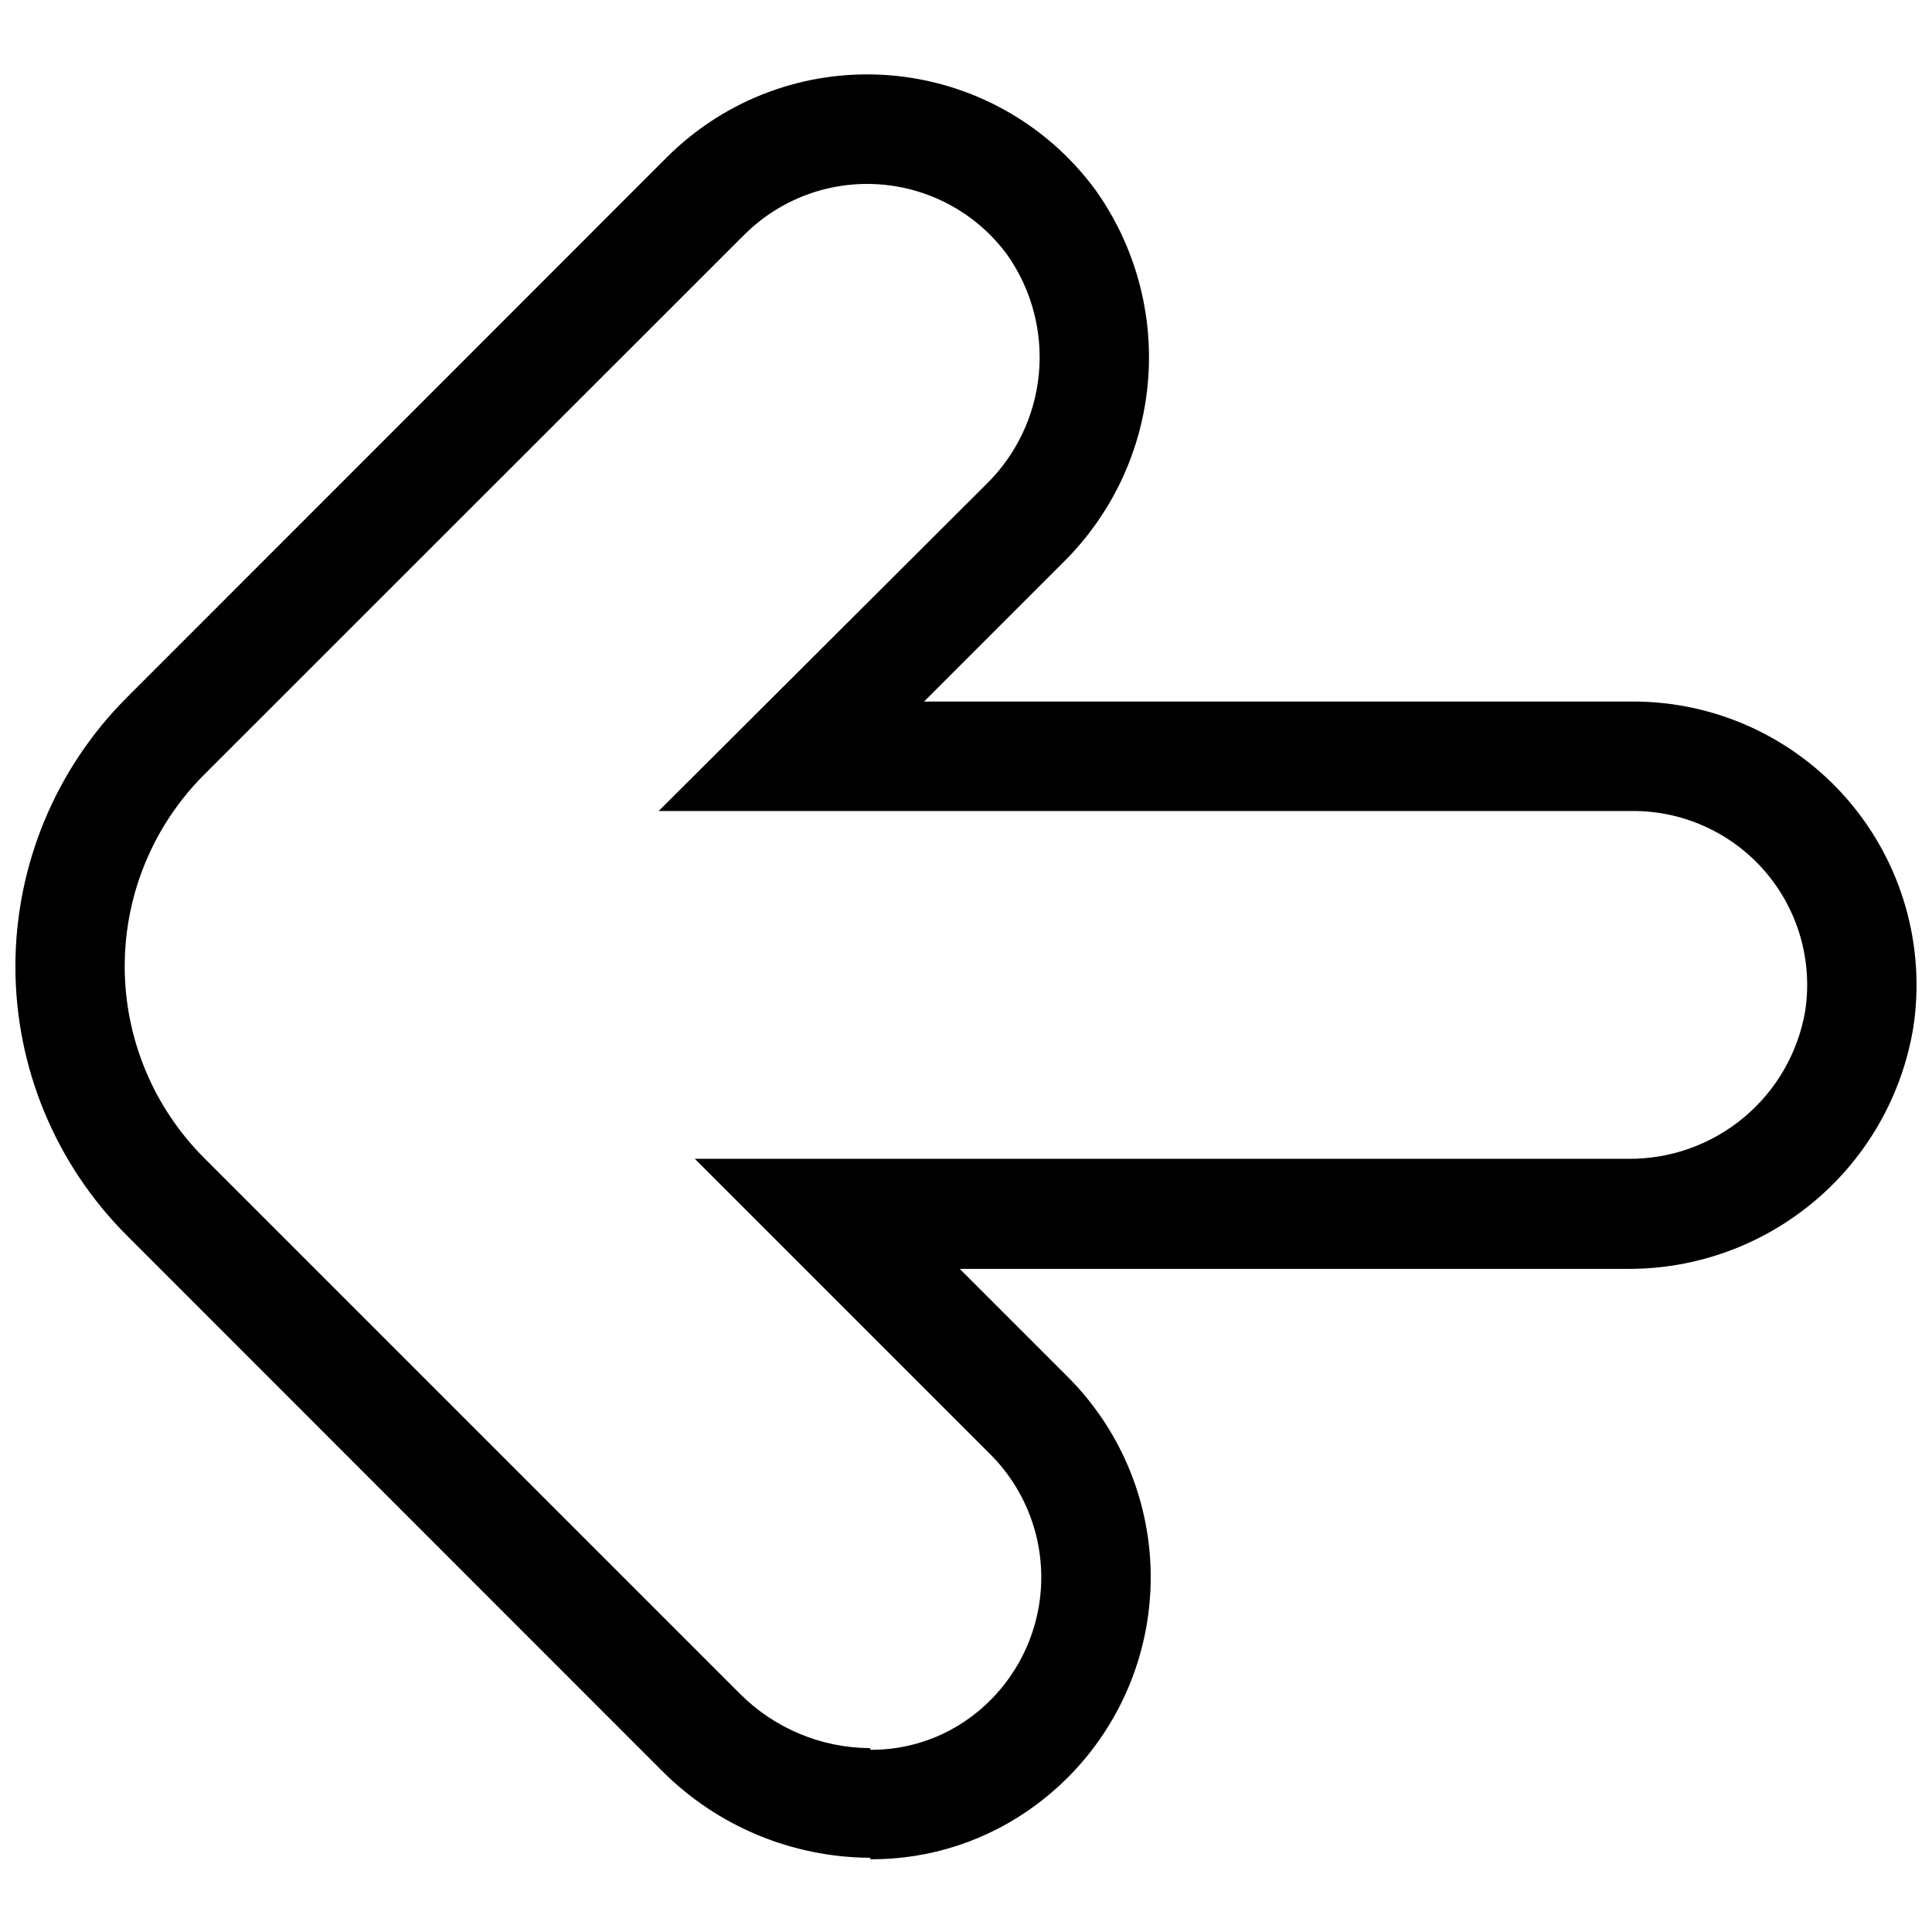 <?xml version="1.0" encoding="UTF-8"?>
<!-- Uploaded to: ICON Repo, www.svgrepo.com, Generator: ICON Repo Mixer Tools -->
<svg width="800px" height="800px" version="1.1" viewBox="144 144 512 512" xmlns="http://www.w3.org/2000/svg">
 <defs>
  <clipPath id="a">
   <path d="m148.09 163h503.81v474h-503.81z"/>
  </clipPath>
 </defs>
 <g clip-path="url(#a)">
  <path d="m374.55 607.27c-12.93-0.066-25.305-5.238-34.438-14.391l-142.01-142.01c-13.477-13.465-21.051-31.734-21.051-50.789 0-19.051 7.574-37.324 21.051-50.789l143.19-143.13c9.504-9.457 22.652-14.309 36.02-13.285 13.371 1.02 25.629 7.812 33.586 18.605 6.461 9.16 9.449 20.328 8.422 31.492-1.023 11.168-5.996 21.602-14.023 29.434l-86.738 86.516h258.37c13.41 0.027 26.141 5.894 34.871 16.066 8.734 10.176 12.605 23.648 10.602 36.906-1.898 11.082-7.691 21.121-16.336 28.309-8.645 7.188-19.574 11.051-30.816 10.891h-247.12l78.398 78.398v-0.004c9.457 9.504 14.305 22.652 13.285 36.023-1.023 13.367-7.816 25.625-18.605 33.582-7.672 5.652-16.961 8.676-26.488 8.625m0 29.008v-0.004c15.746 0.078 31.09-4.953 43.734-14.332 17.582-12.98 28.641-32.973 30.285-54.766 1.645-21.789-6.285-43.215-21.719-58.688l-28.672-28.672h176.9c18.207 0.105 35.852-6.301 49.75-18.055 13.902-11.758 23.148-28.09 26.07-46.062 3.242-21.598-3.082-43.535-17.32-60.098-14.238-16.559-34.98-26.102-56.82-26.137h-188.04l37.016-37.016c12.887-12.785 20.801-29.742 22.32-47.836 1.52-18.09-3.457-36.133-14.035-50.887-12.977-17.562-32.957-28.605-54.734-30.25-21.777-1.648-43.188 6.269-58.66 21.684l-143.18 143.24c-18.91 18.902-29.535 44.543-29.535 71.281s10.625 52.383 29.535 71.285l141.95 142.01c14.602 14.57 34.359 22.801 54.988 22.902z"/>
 </g>
</svg>